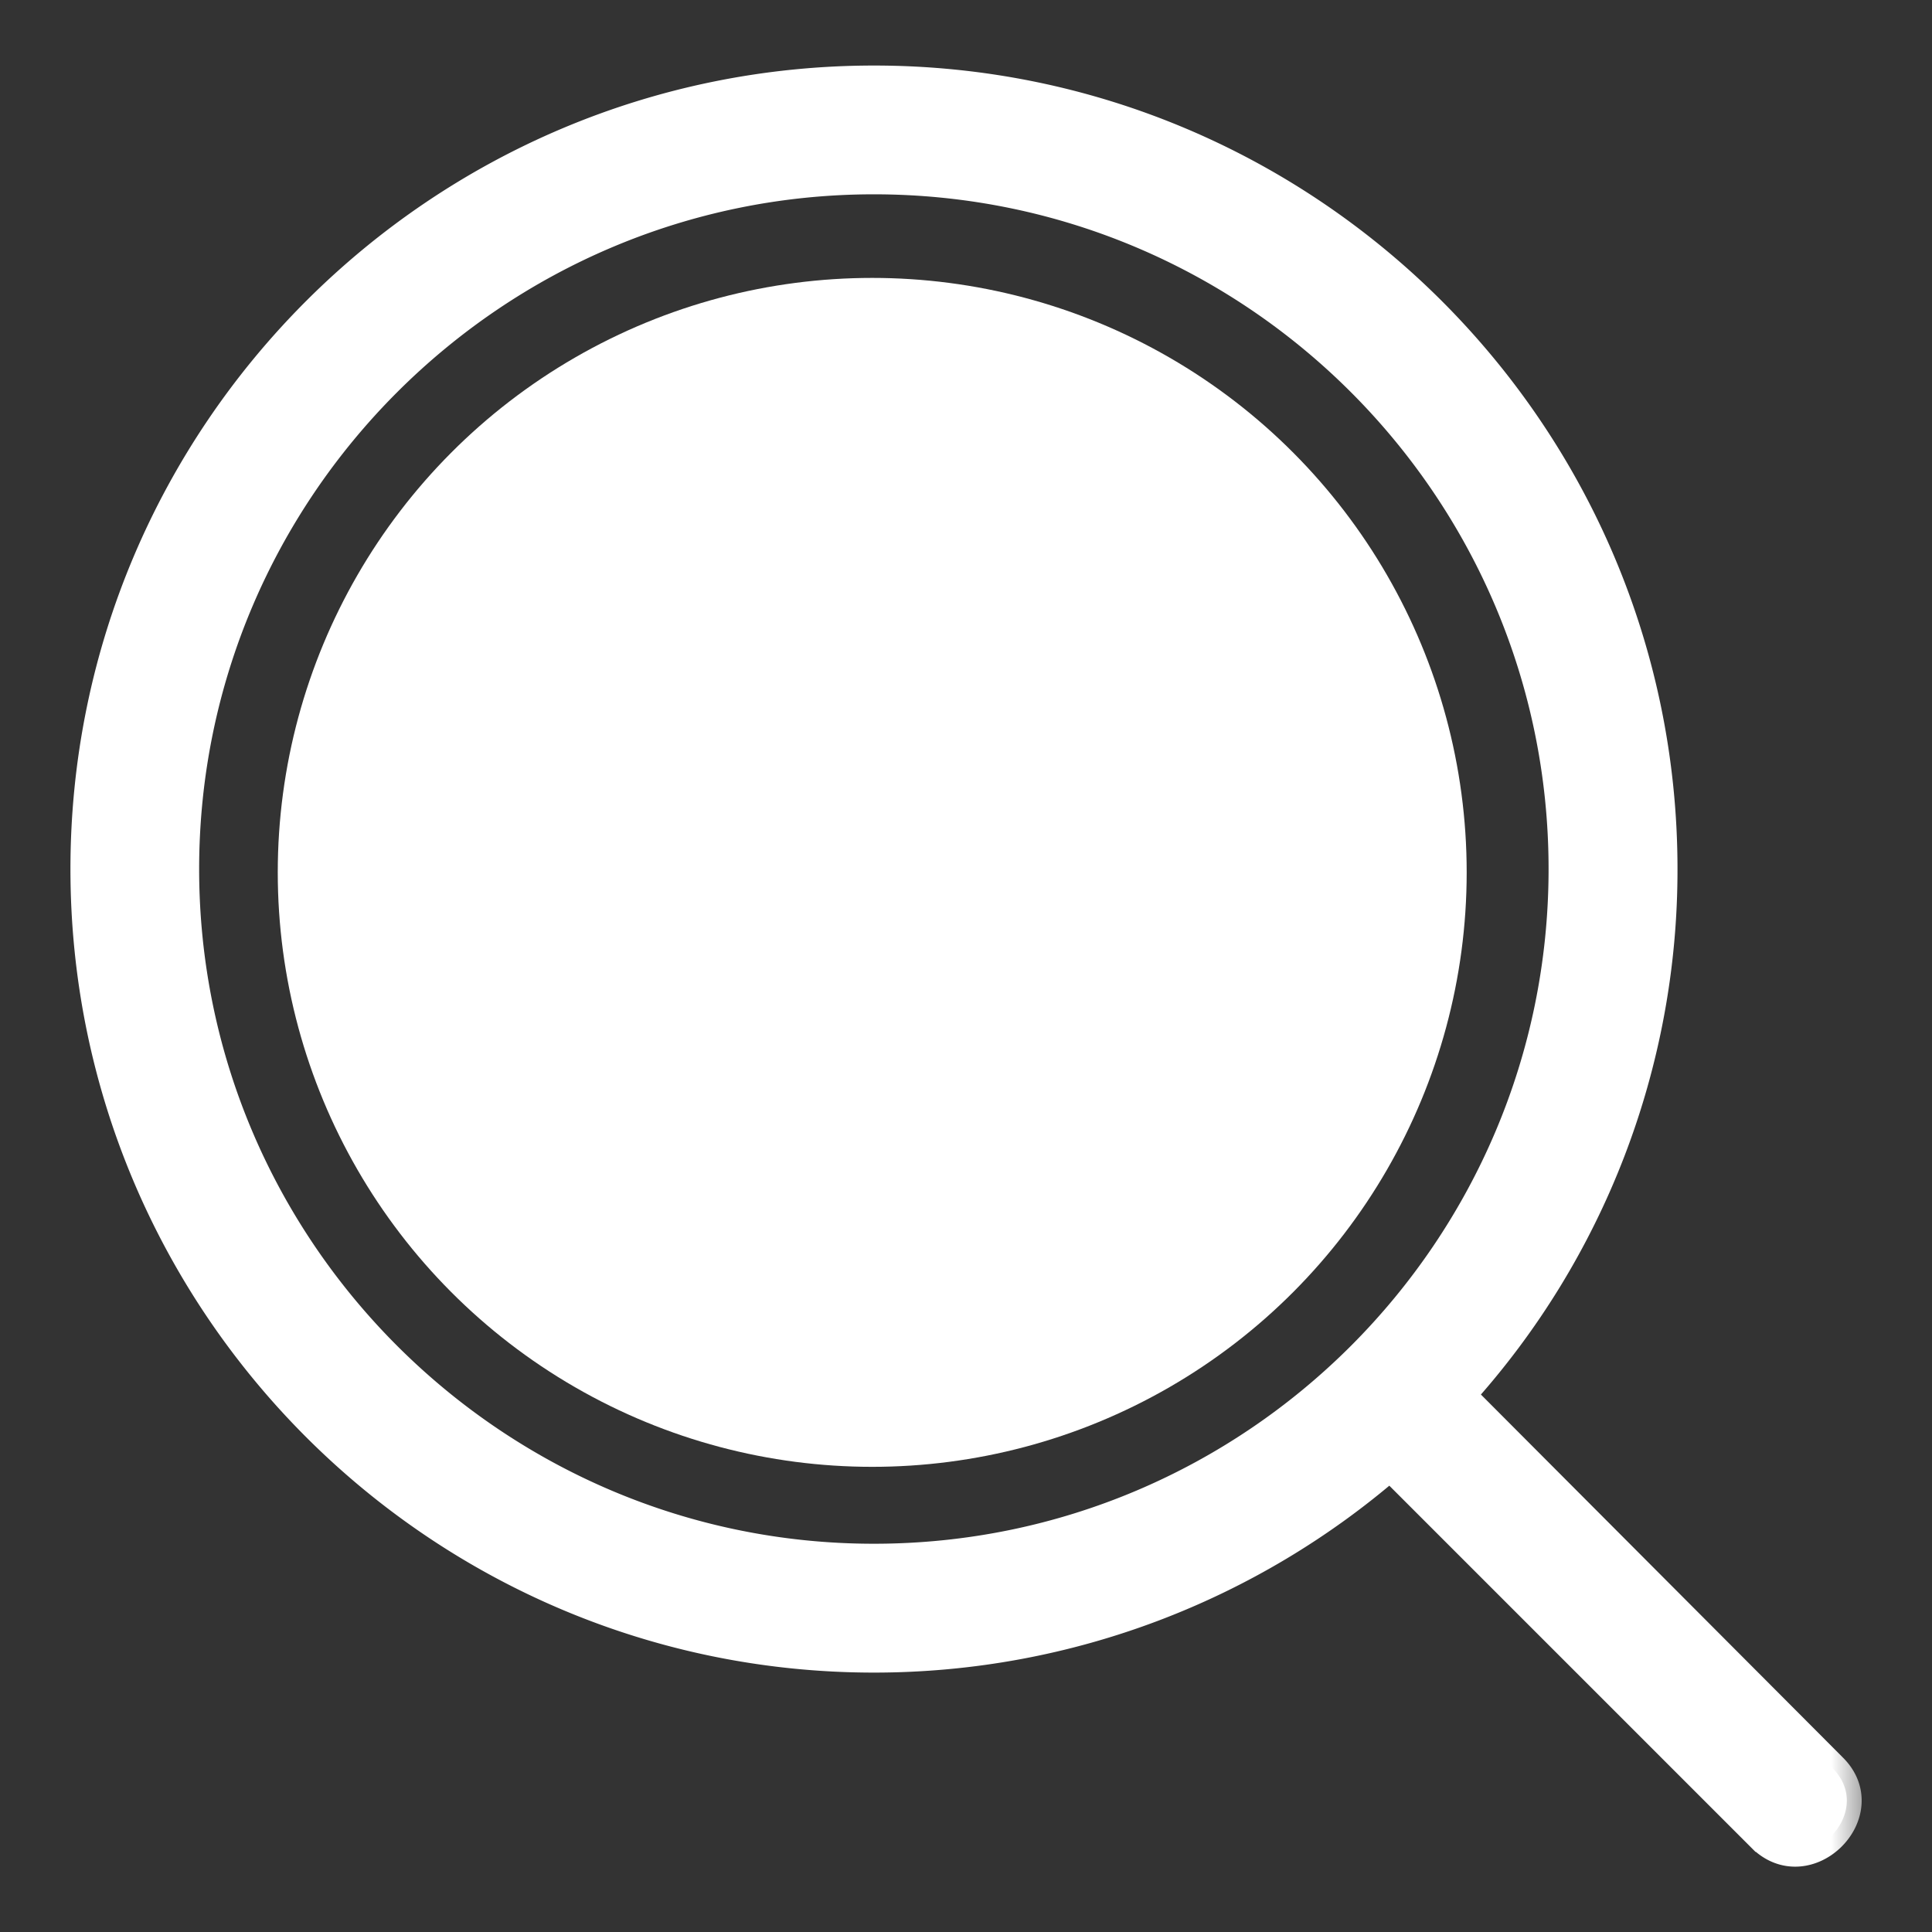 <svg width="26" height="26" fill="none" xmlns="http://www.w3.org/2000/svg"><rect width="100%" height="100%" fill="#333333" stroke="none"/><circle cx="11.738" cy="11.74" r="8" fill="#fff"/><mask id="a" maskUnits="userSpaceOnUse" x=".148" y=".082" width="25" height="26" fill="#000"><path fill="#fff" d="M.148.082h25v26h-25z"/><path d="M23.708 24.722c.614.613 1.56-.333.947-.933l-5-5.014a10.539 10.539 0 0 0 2.72-7.08c0-5.853-4.76-10.613-10.613-10.613-5.854 0-10.614 4.76-10.614 10.613 0 5.854 4.76 10.614 10.614 10.614 2.64 0 5.08-.974 6.946-2.587l5 5ZM2.48 11.695c0-5.12 4.174-9.28 9.28-9.28 5.12 0 9.28 4.16 9.28 9.28 0 5.12-4.16 9.28-9.28 9.28-5.106 0-9.28-4.16-9.28-9.28Z"/></mask><path d="M23.708 24.722c.614.613 1.56-.333.947-.933l-5-5.014a10.539 10.539 0 0 0 2.72-7.08c0-5.853-4.76-10.613-10.613-10.613-5.854 0-10.614 4.76-10.614 10.613 0 5.854 4.76 10.614 10.614 10.614 2.64 0 5.08-.974 6.946-2.587l5 5ZM2.48 11.695c0-5.12 4.174-9.28 9.28-9.28 5.12 0 9.28 4.16 9.28 9.28 0 5.12-4.16 9.28-9.28 9.28-5.106 0-9.28-4.16-9.28-9.28Z" fill="#fff"/><path d="M23.708 24.722c.614.613 1.56-.333.947-.933l-5-5.014a10.539 10.539 0 0 0 2.72-7.08c0-5.853-4.76-10.613-10.613-10.613-5.854 0-10.614 4.76-10.614 10.613 0 5.854 4.76 10.614 10.614 10.614 2.64 0 5.08-.974 6.946-2.587l5 5ZM2.48 11.695c0-5.12 4.174-9.28 9.28-9.28 5.12 0 9.28 4.16 9.28 9.28 0 5.12-4.16 9.28-9.28 9.28-5.106 0-9.28-4.16-9.28-9.28Z" stroke="#fff" stroke-width=".4" mask="url(#a)"/></svg>